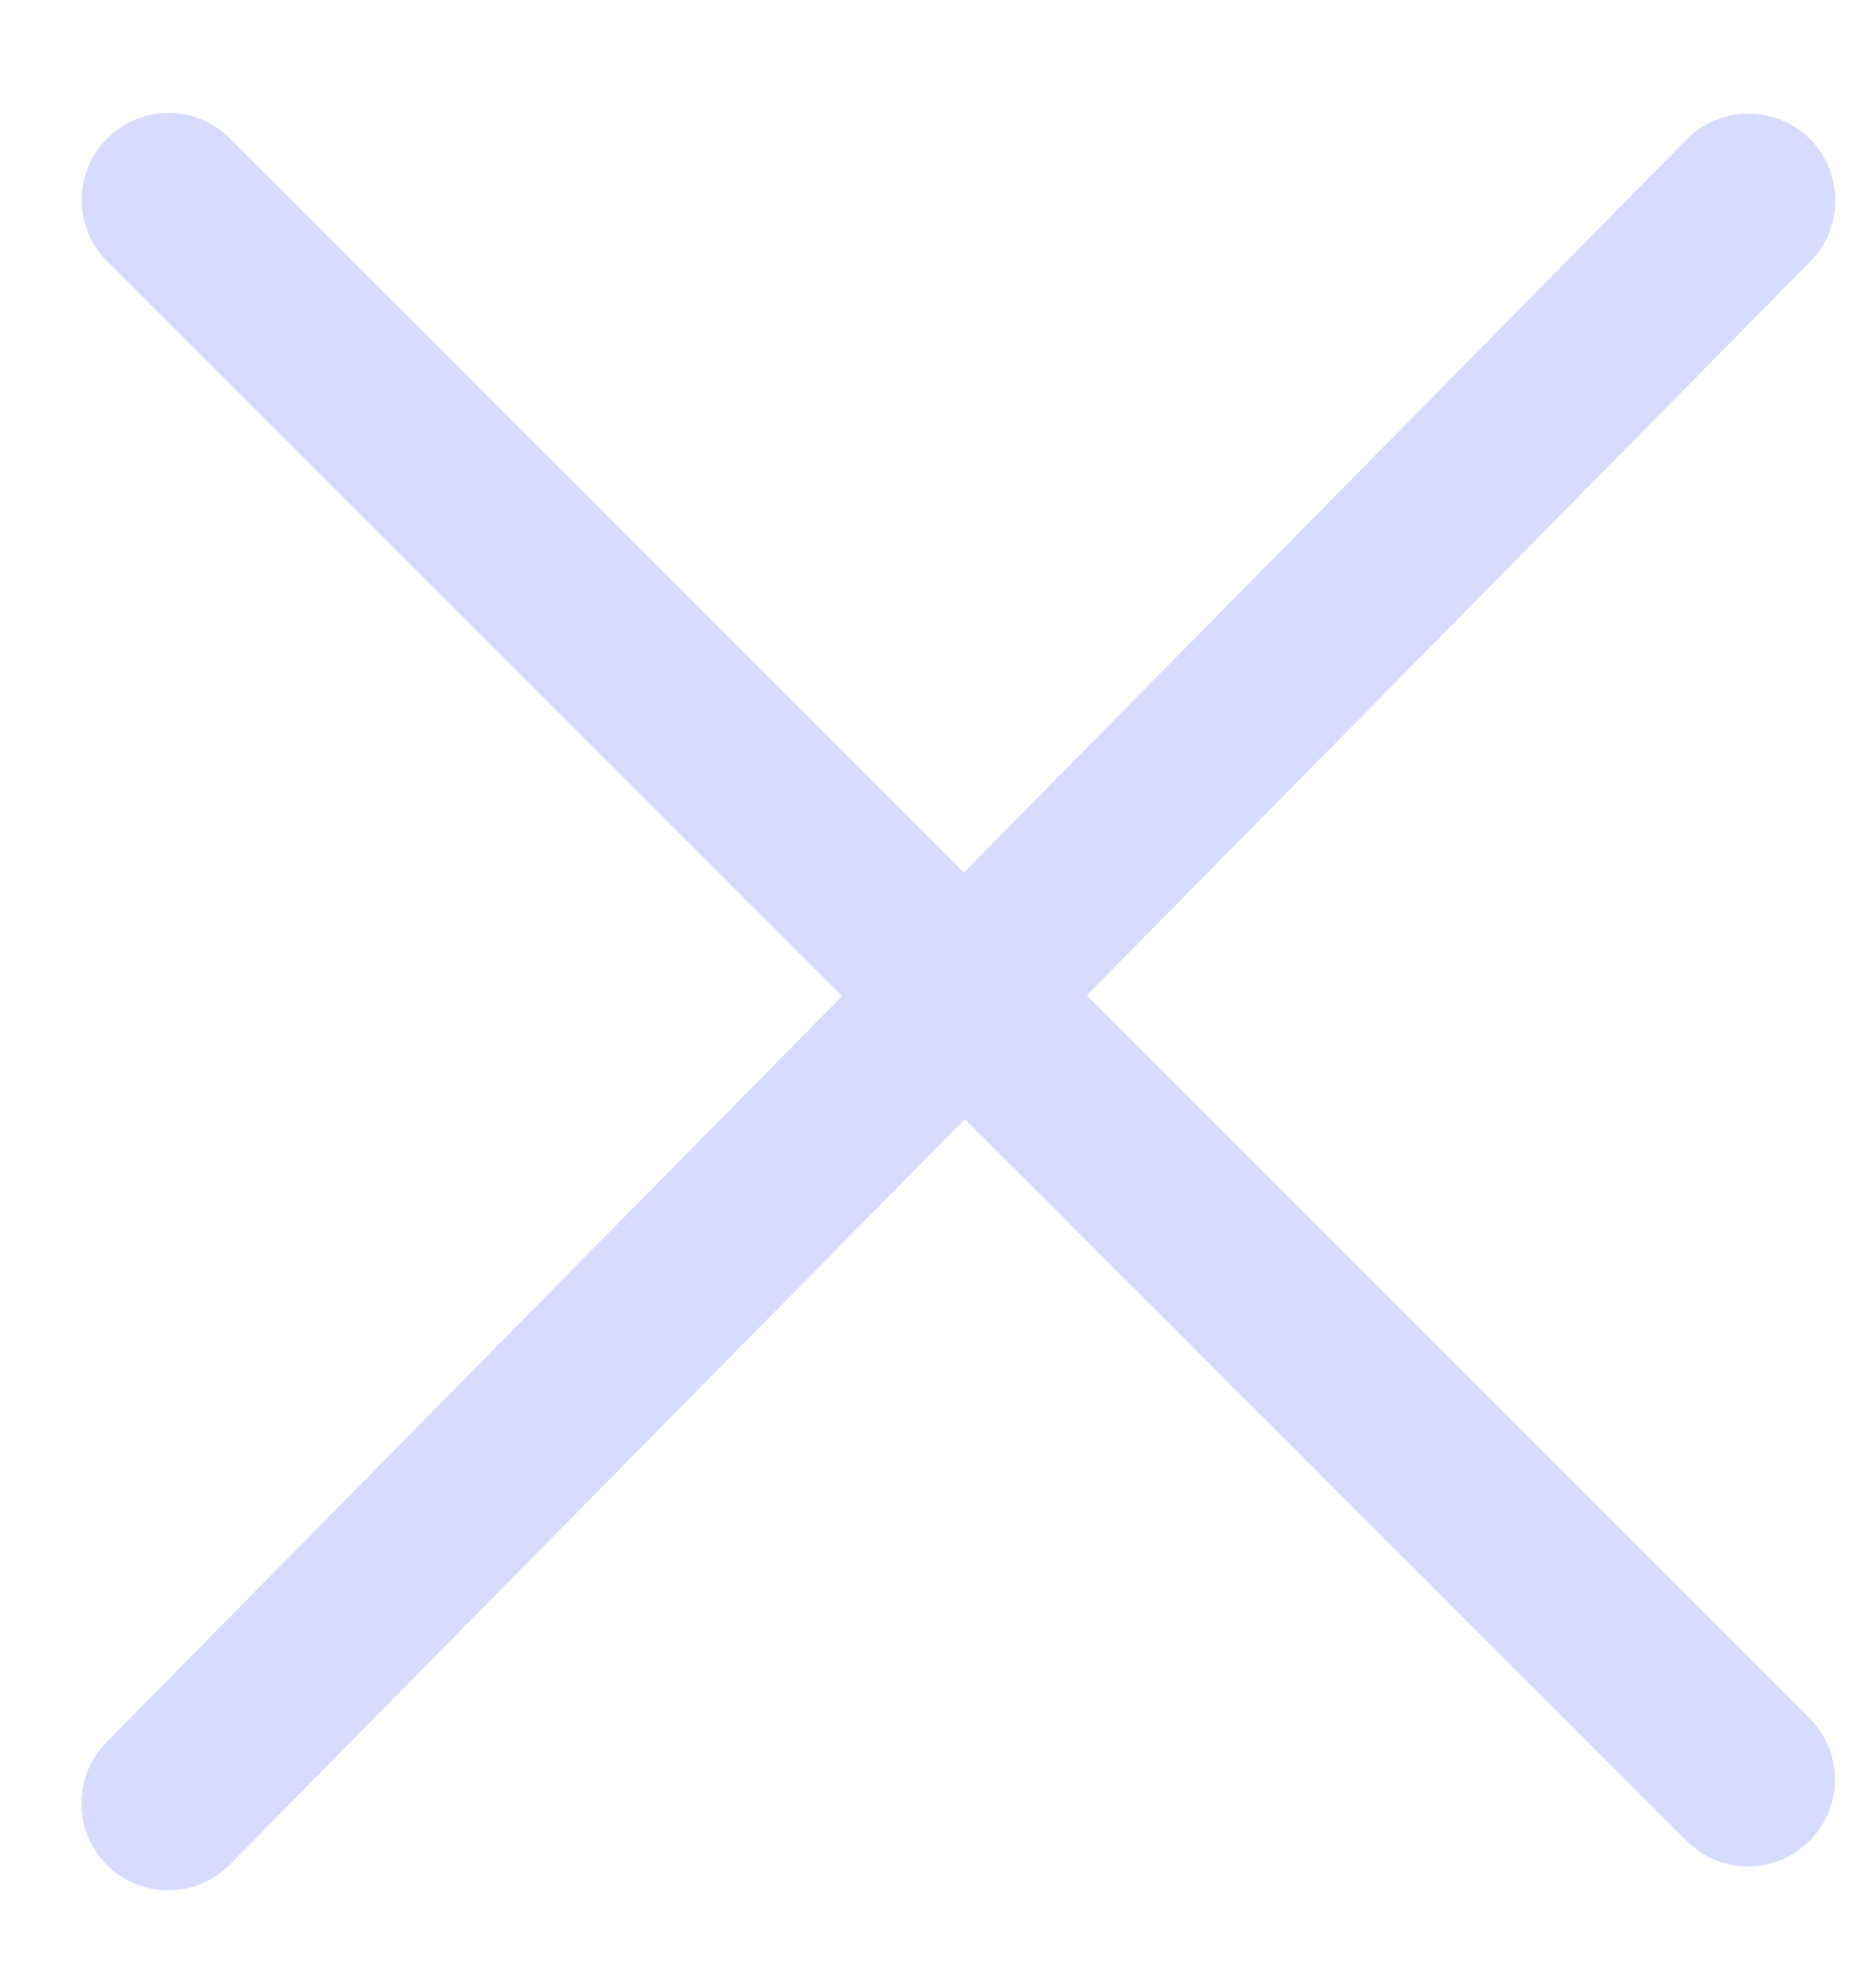 <svg width="16" height="17" viewBox="0 0 16 17" fill="none" xmlns="http://www.w3.org/2000/svg">
<path fill-rule="evenodd" clip-rule="evenodd" d="M0.916 1.184C0.626 1.474 0.626 1.944 0.916 2.234L7.2 8.518L0.909 14.898C0.623 15.189 0.624 15.656 0.913 15.945C1.205 16.237 1.678 16.235 1.967 15.941L8.251 9.569L14.423 15.741C14.713 16.032 15.184 16.032 15.474 15.741C15.764 15.451 15.764 14.981 15.474 14.691L9.294 8.511L15.481 2.236C15.768 1.946 15.766 1.478 15.478 1.189C15.186 0.898 14.713 0.899 14.423 1.193L8.243 7.46L1.967 1.184C1.677 0.893 1.206 0.893 0.916 1.184Z" fill="#D7DCFF"/>
</svg>
